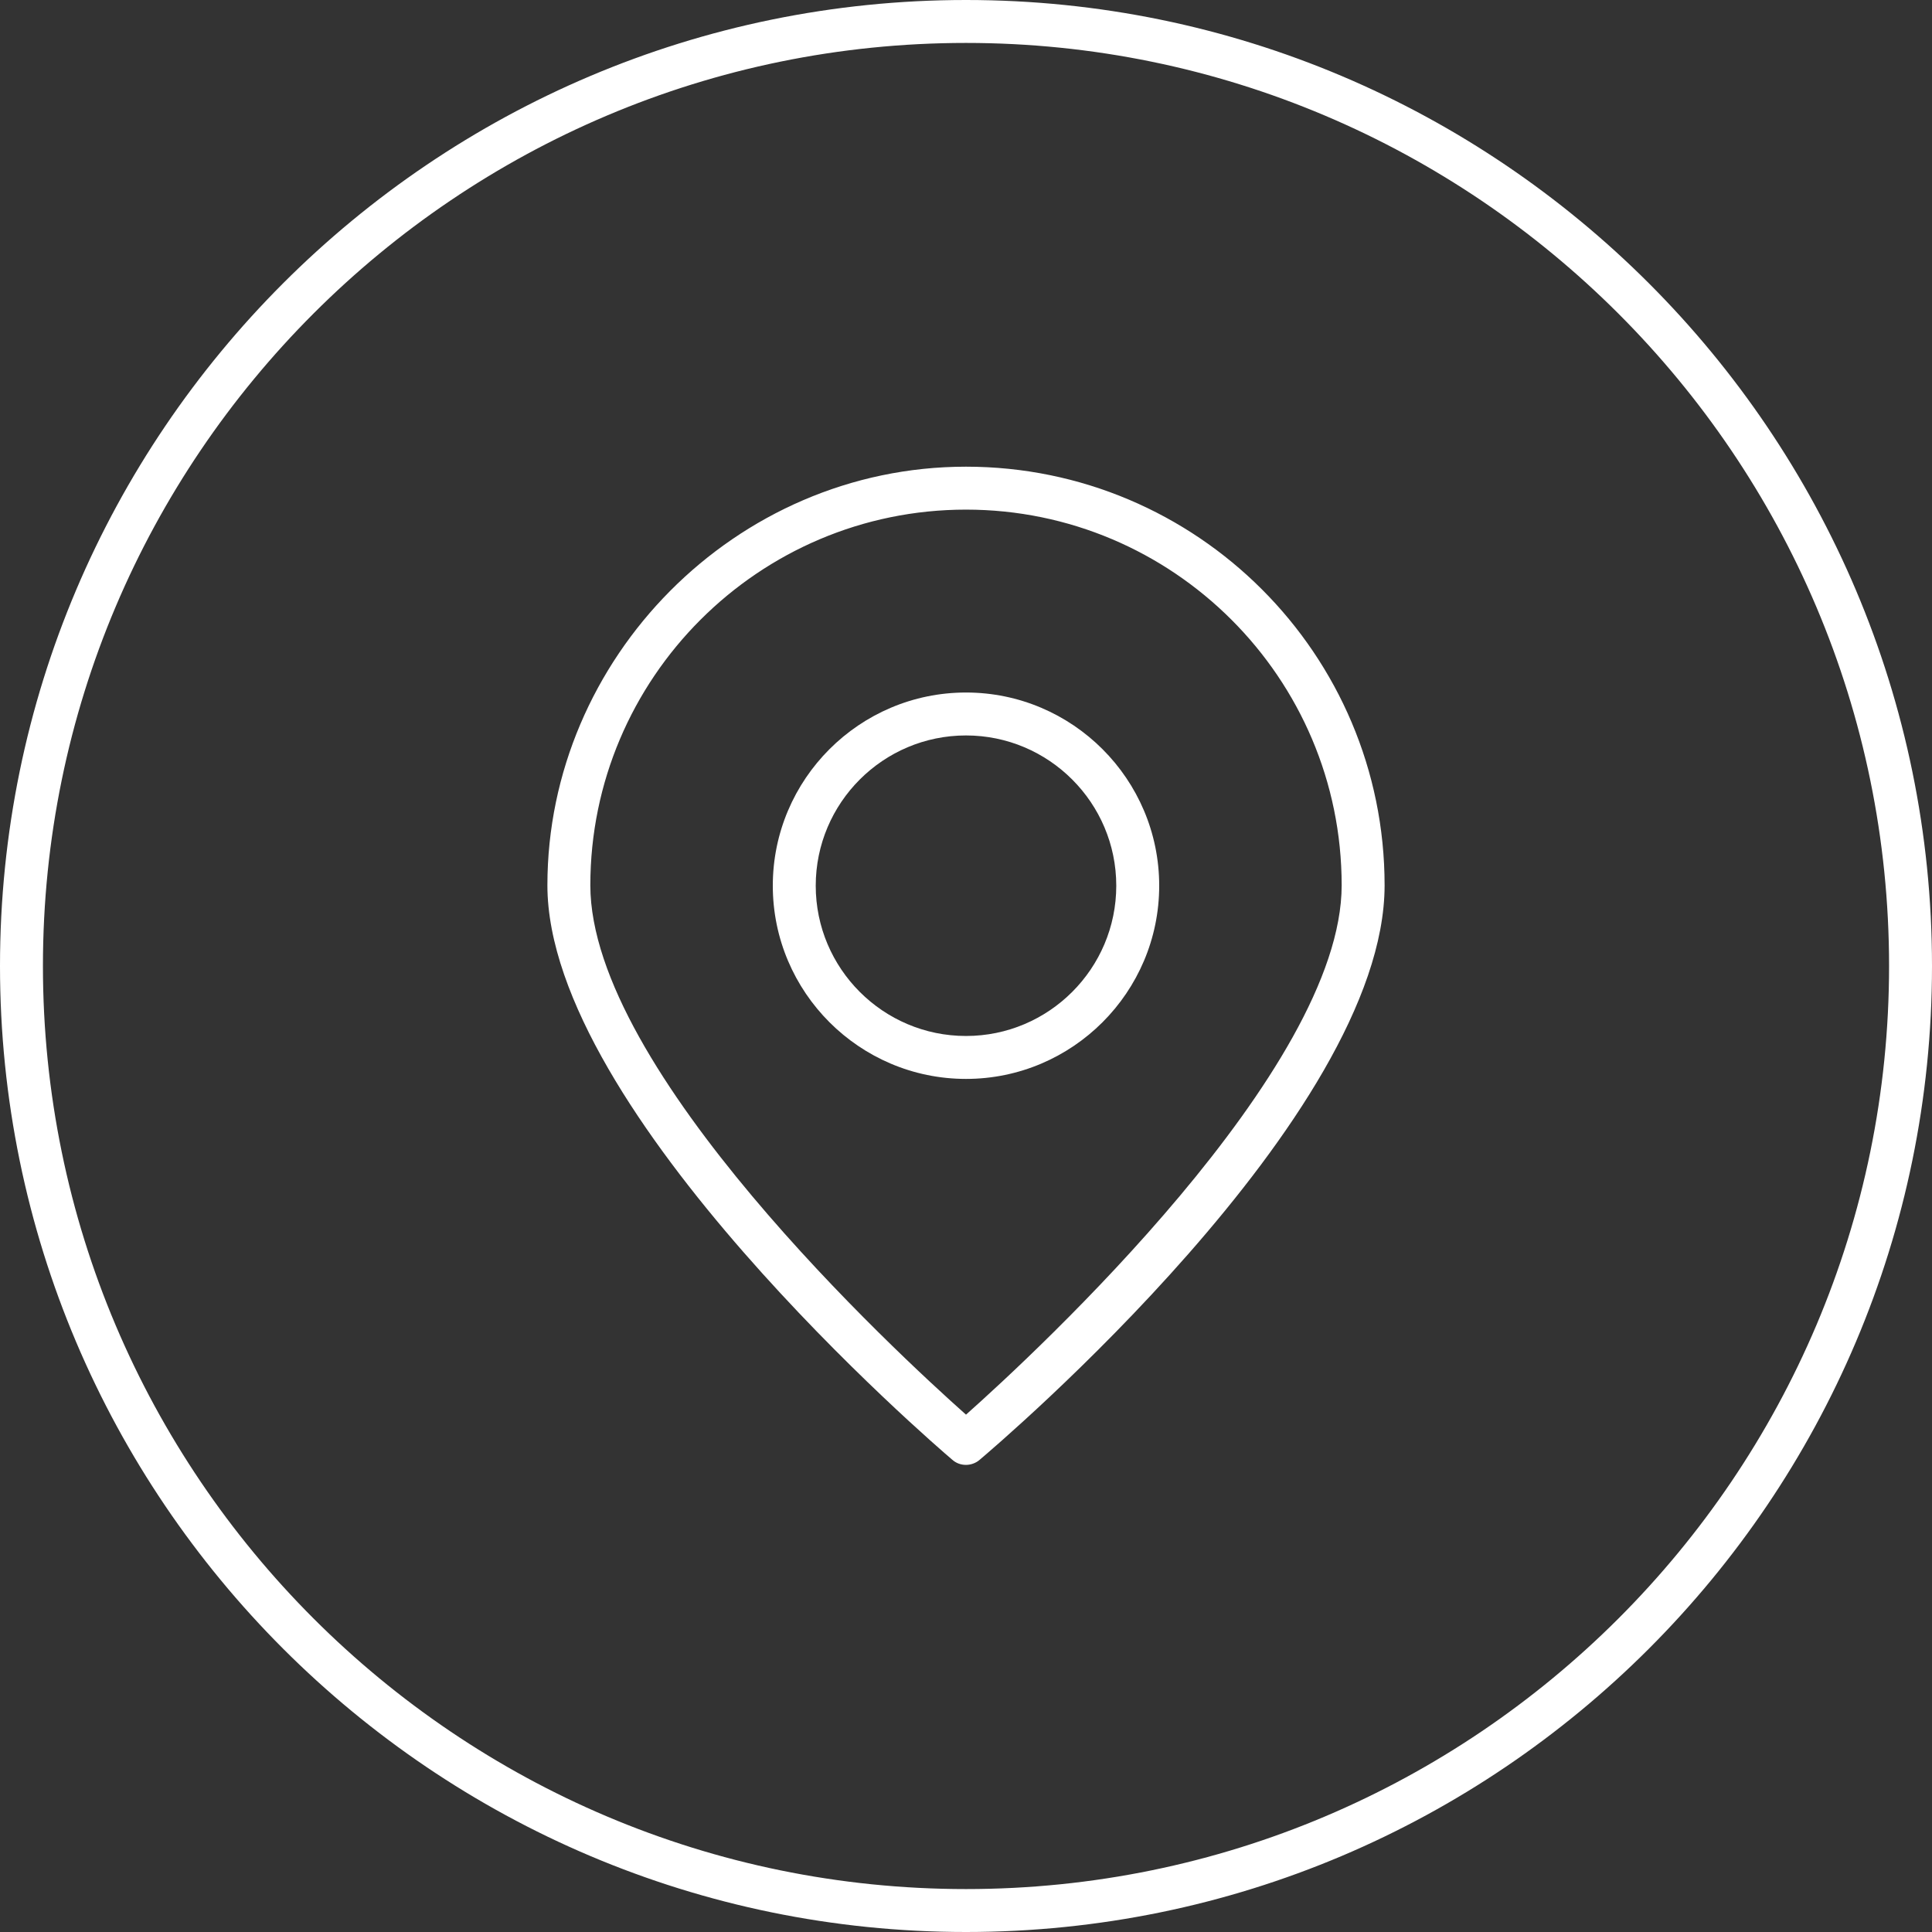 <?xml version="1.0" encoding="UTF-8"?><svg id="Layer_2" xmlns="http://www.w3.org/2000/svg" viewBox="0 0 45 45"><rect x="0" y="0" width="45" height="45" fill="#333333" stroke="none"/><defs><style>.cls-1{fill:#fff;stroke-width:0px;}</style></defs><g id="Layer_4"><path class="cls-1" d="m22.5,45C10.09,45,0,34.91,0,22.5S10.09,0,22.5,0s22.5,10.09,22.5,22.5-10.09,22.5-22.5,22.5h0ZM22.5,1C10.64,1,1,10.64,1,22.5s9.64,21.5,21.5,21.5,21.5-9.64,21.5-21.5S34.35,1,22.5,1h0Z"/></g><g id="Layer_3"><path class="cls-1" d="m22.5,34.12c-.12,0-.23-.04-.32-.12-.39-.33-9.43-8.1-9.43-13.38s4.37-9.75,9.75-9.75,9.75,4.37,9.75,9.75-9.04,13.05-9.43,13.38c-.09.08-.21.12-.32.12h0Zm0-22.25c-4.83,0-8.75,3.93-8.75,8.75,0,4.3,7.13,10.89,8.75,12.33,1.62-1.44,8.75-8.04,8.75-12.33,0-4.83-3.93-8.75-8.75-8.75h0Z"/><path class="cls-1" d="m22.5,25.13c-2.48,0-4.5-2.02-4.5-4.5s2.02-4.5,4.5-4.5,4.5,2.02,4.5,4.5-2.02,4.5-4.5,4.5h0Zm0-8c-1.93,0-3.5,1.57-3.5,3.5s1.57,3.5,3.5,3.5,3.5-1.57,3.5-3.5-1.57-3.5-3.5-3.5h0Z"/></g></svg>